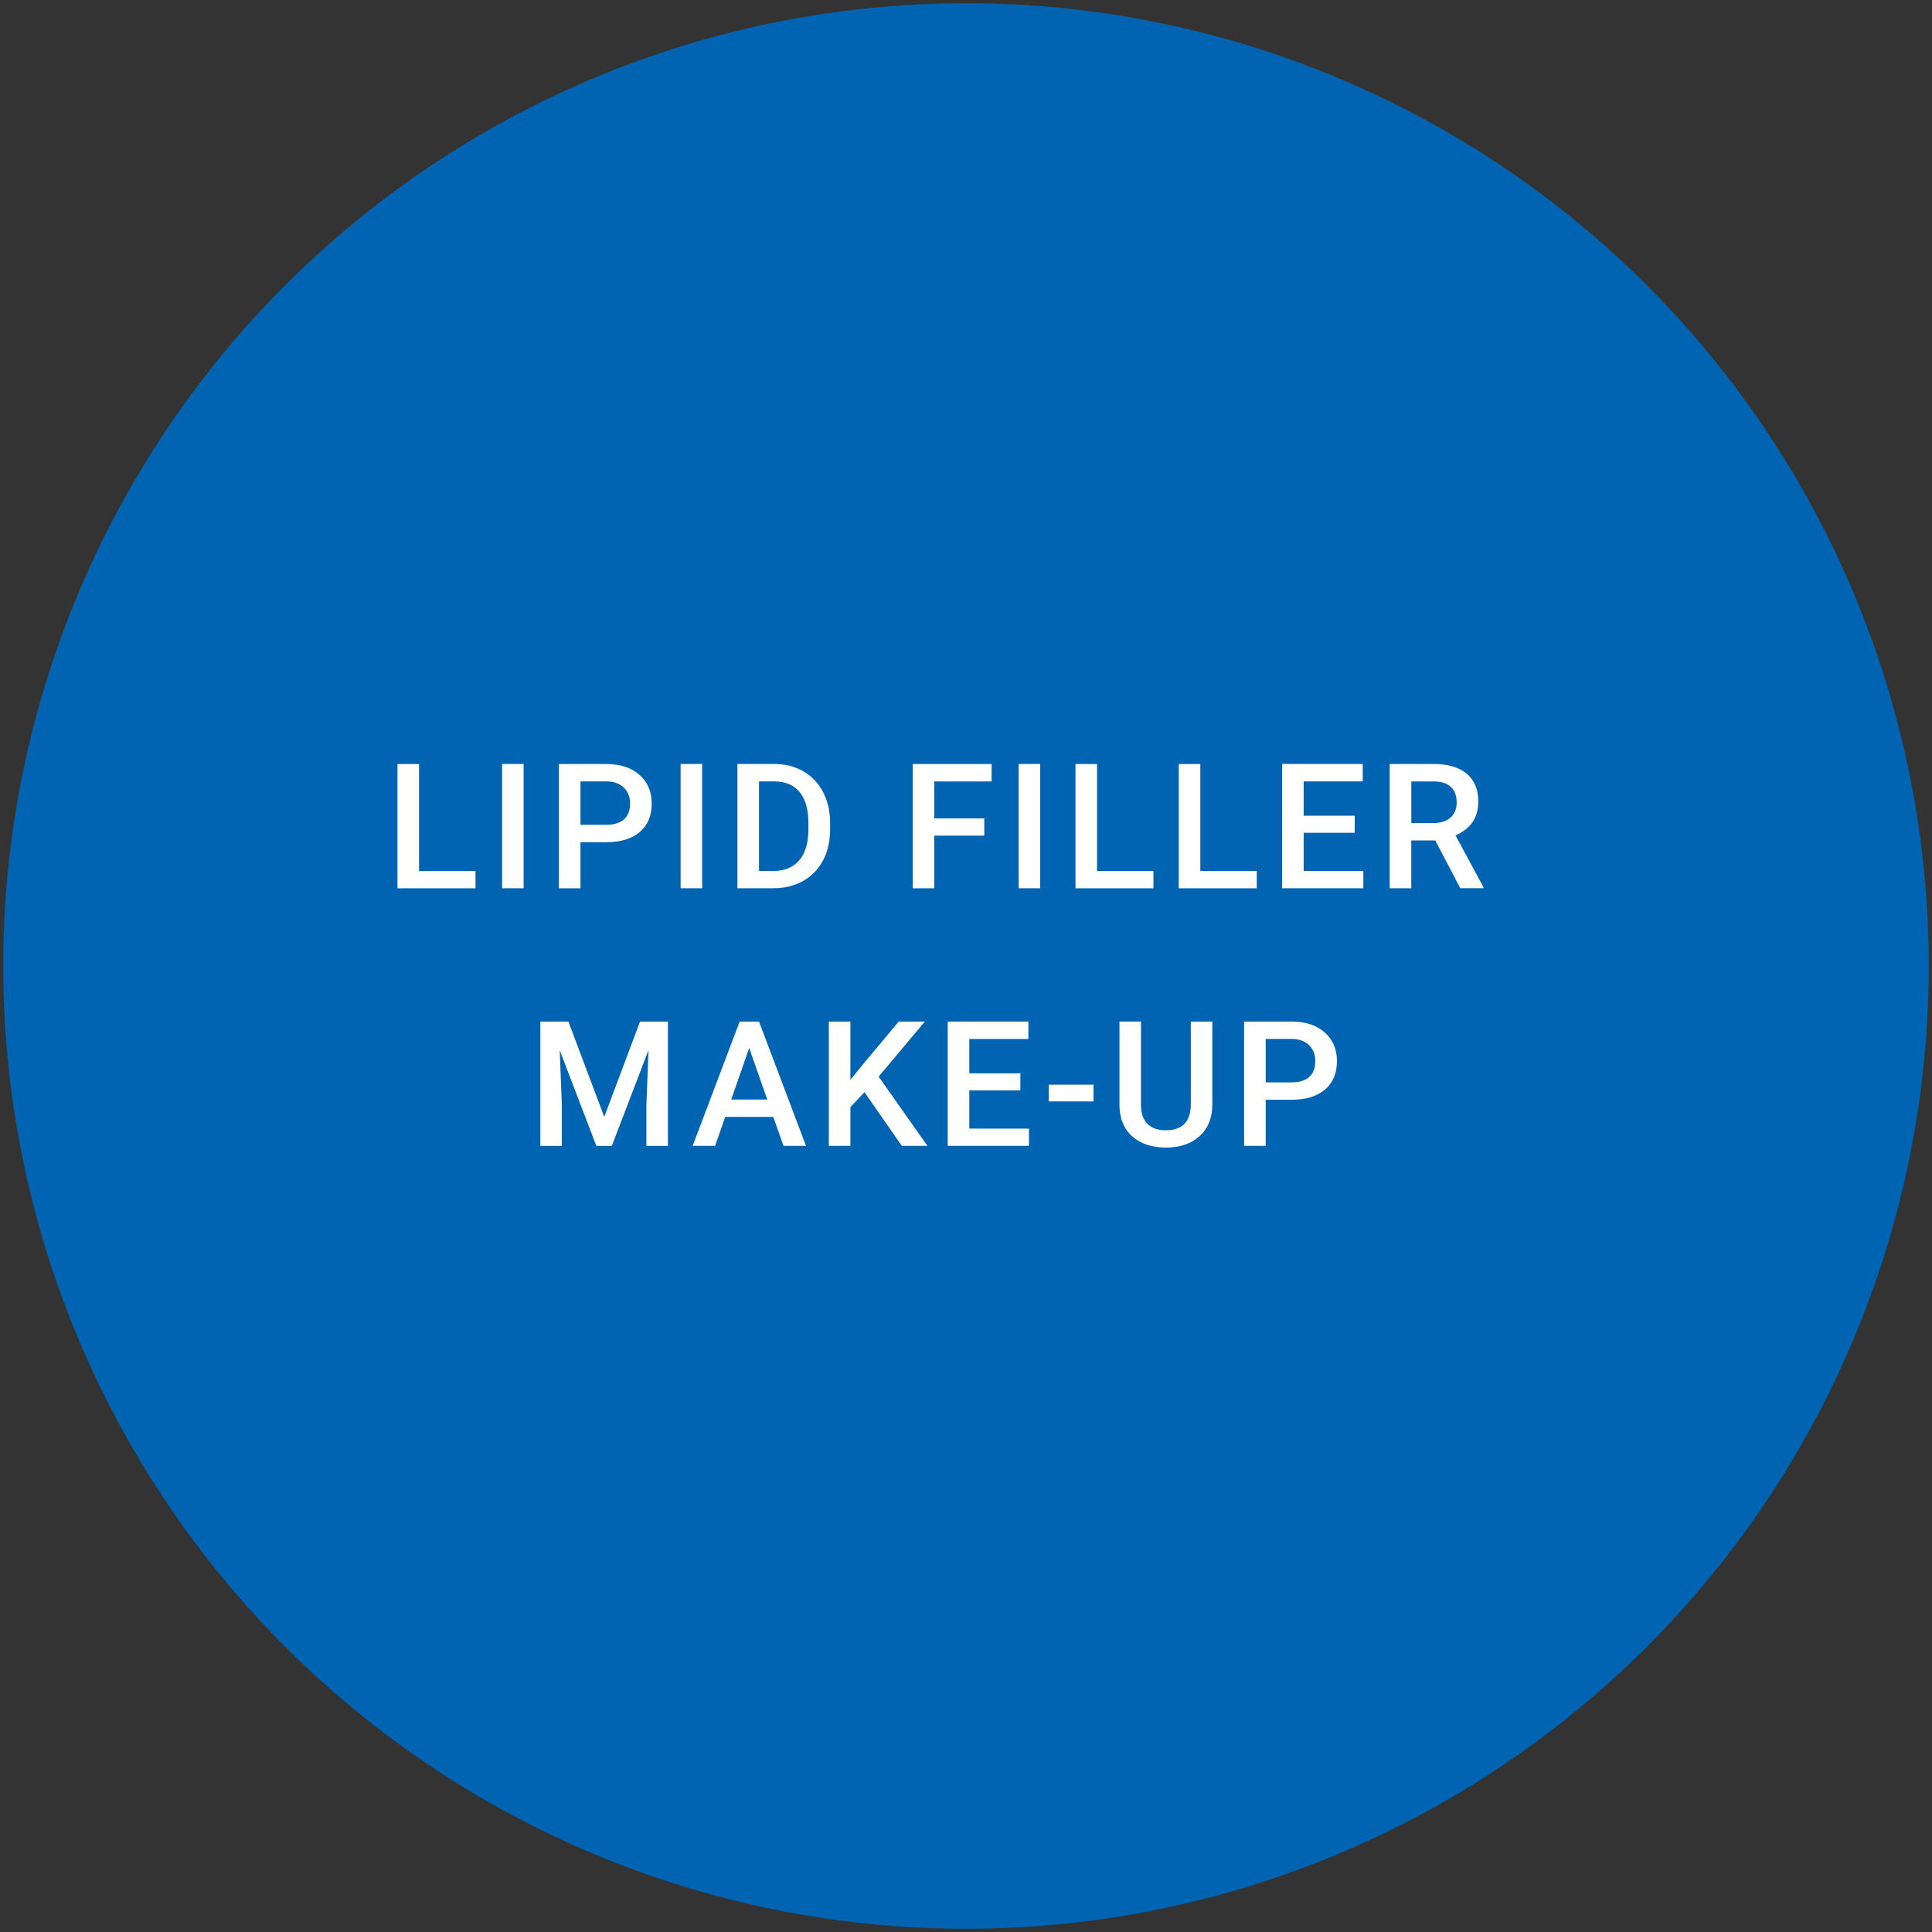 <?xml version="1.0" encoding="UTF-8"?> <!-- Generator: Adobe Illustrator 25.2.0, SVG Export Plug-In . SVG Version: 6.00 Build 0) --> <svg xmlns="http://www.w3.org/2000/svg" xmlns:xlink="http://www.w3.org/1999/xlink" version="1.1" id="Capa_1" x="0px" y="0px" viewBox="0 0 420 420" style="enable-background:new 0 0 420 420;" xml:space="preserve"><rect x="0" y="0" width="420" height="420" fill="#333333" stroke="none"/> <style type="text/css"> .st0{fill:#0064B2;} .st1{fill:#FFFFFF;} </style> <g id="BG"> <circle class="st0" cx="210" cy="210" r="209.3"></circle> </g> <g> <path class="st1" d="M91.11,189.36h12.26v3.75H86.41v-27.02h4.69V189.36z"></path> <path class="st1" d="M113.83,193.1h-4.68v-27.02h4.68V193.1z"></path> <path class="st1" d="M126.19,183.09v10.02h-4.69v-27.02h10.33c3.02,0,5.41,0.79,7.19,2.36c1.77,1.57,2.66,3.65,2.66,6.24 c0,2.65-0.87,4.71-2.61,6.19c-1.74,1.47-4.17,2.21-7.3,2.21H126.19z M126.19,179.3h5.64c1.67,0,2.94-0.39,3.82-1.18 c0.88-0.79,1.32-1.92,1.32-3.4c0-1.46-0.45-2.63-1.34-3.5s-2.12-1.32-3.67-1.35h-5.77V179.3z"></path> <path class="st1" d="M152.64,193.1h-4.68v-27.02h4.68V193.1z"></path> <path class="st1" d="M160.31,193.1v-27.02h7.98c2.39,0,4.51,0.53,6.35,1.6c1.85,1.06,3.28,2.57,4.3,4.53 c1.01,1.95,1.52,4.19,1.52,6.72v1.35c0,2.56-0.51,4.81-1.53,6.75c-1.02,1.94-2.47,3.44-4.36,4.49c-1.89,1.05-4.05,1.58-6.48,1.58 H160.31z M165,169.87v19.48h3.06c2.46,0,4.35-0.77,5.67-2.31s1.99-3.75,2.01-6.63v-1.5c0-2.93-0.64-5.17-1.91-6.72 c-1.27-1.55-3.12-2.32-5.55-2.32H165z"></path> <path class="st1" d="M213.97,181.66h-10.87v11.45h-4.69v-27.02h17.16v3.79h-12.47v8.03h10.87V181.66z"></path> <path class="st1" d="M226.13,193.1h-4.68v-27.02h4.68V193.1z"></path> <path class="st1" d="M238.49,189.36h12.26v3.75H233.8v-27.02h4.69V189.36z"></path> <path class="st1" d="M260.95,189.36h12.26v3.75h-16.96v-27.02h4.69V189.36z"></path> <path class="st1" d="M294.51,181.04h-11.1v8.31h12.97v3.75h-17.66v-27.02h17.53v3.79h-12.84v7.46h11.1V181.04z"></path> <path class="st1" d="M312.03,182.71h-5.23v10.39h-4.69v-27.02h9.5c3.12,0,5.52,0.7,7.22,2.1c1.69,1.4,2.54,3.42,2.54,6.07 c0,1.81-0.44,3.32-1.31,4.54c-0.87,1.22-2.09,2.16-3.65,2.81l6.07,11.25v0.24h-5.03L312.03,182.71z M306.8,178.93h4.82 c1.58,0,2.82-0.4,3.71-1.2s1.34-1.89,1.34-3.27c0-1.45-0.41-2.57-1.23-3.36c-0.82-0.79-2.05-1.2-3.68-1.22h-4.95V178.93z"></path> <path class="st1" d="M123.57,222.09l7.79,20.71l7.77-20.71h6.07v27.02h-4.68v-8.91l0.46-11.91l-7.98,20.82h-3.36l-7.96-20.8 l0.46,11.89v8.91h-4.68v-27.02H123.57z"></path> <path class="st1" d="M168.11,242.81h-10.46l-2.19,6.29h-4.88l10.21-27.02h4.21l10.22,27.02h-4.9L168.11,242.81z M158.96,239.03 h7.83l-3.92-11.21L158.96,239.03z"></path> <path class="st1" d="M187.93,237.43l-3.06,3.25v8.42h-4.69v-27.02h4.69v12.67l2.6-3.21l7.9-9.46h5.68l-10.04,11.97l10.61,15.05 h-5.57L187.93,237.43z"></path> <path class="st1" d="M221.82,237.04h-11.1v8.31h12.97v3.75h-17.66v-27.02h17.53v3.79h-12.84v7.46h11.1V237.04z"></path> <path class="st1" d="M237.73,239.44h-9.74v-3.64h9.74V239.44z"></path> <path class="st1" d="M263.55,222.09v18.05c0,2.87-0.92,5.14-2.75,6.82c-1.84,1.68-4.28,2.51-7.34,2.51c-3.09,0-5.55-0.83-7.37-2.48 c-1.82-1.65-2.73-3.94-2.73-6.88v-18.04h4.68v18.07c0,1.81,0.46,3.19,1.37,4.14c0.92,0.95,2.26,1.43,4.04,1.43 c3.61,0,5.42-1.9,5.42-5.71v-17.92H263.55z"></path> <path class="st1" d="M275.15,239.08v10.02h-4.69v-27.02h10.33c3.02,0,5.42,0.79,7.19,2.36c1.77,1.57,2.66,3.65,2.66,6.24 c0,2.65-0.87,4.71-2.61,6.19c-1.74,1.47-4.17,2.21-7.3,2.21H275.15z M275.15,235.3h5.64c1.67,0,2.94-0.39,3.82-1.18 c0.88-0.79,1.32-1.92,1.32-3.41c0-1.46-0.45-2.63-1.34-3.5c-0.89-0.87-2.12-1.32-3.67-1.35h-5.77V235.3z"></path> </g> </svg> 